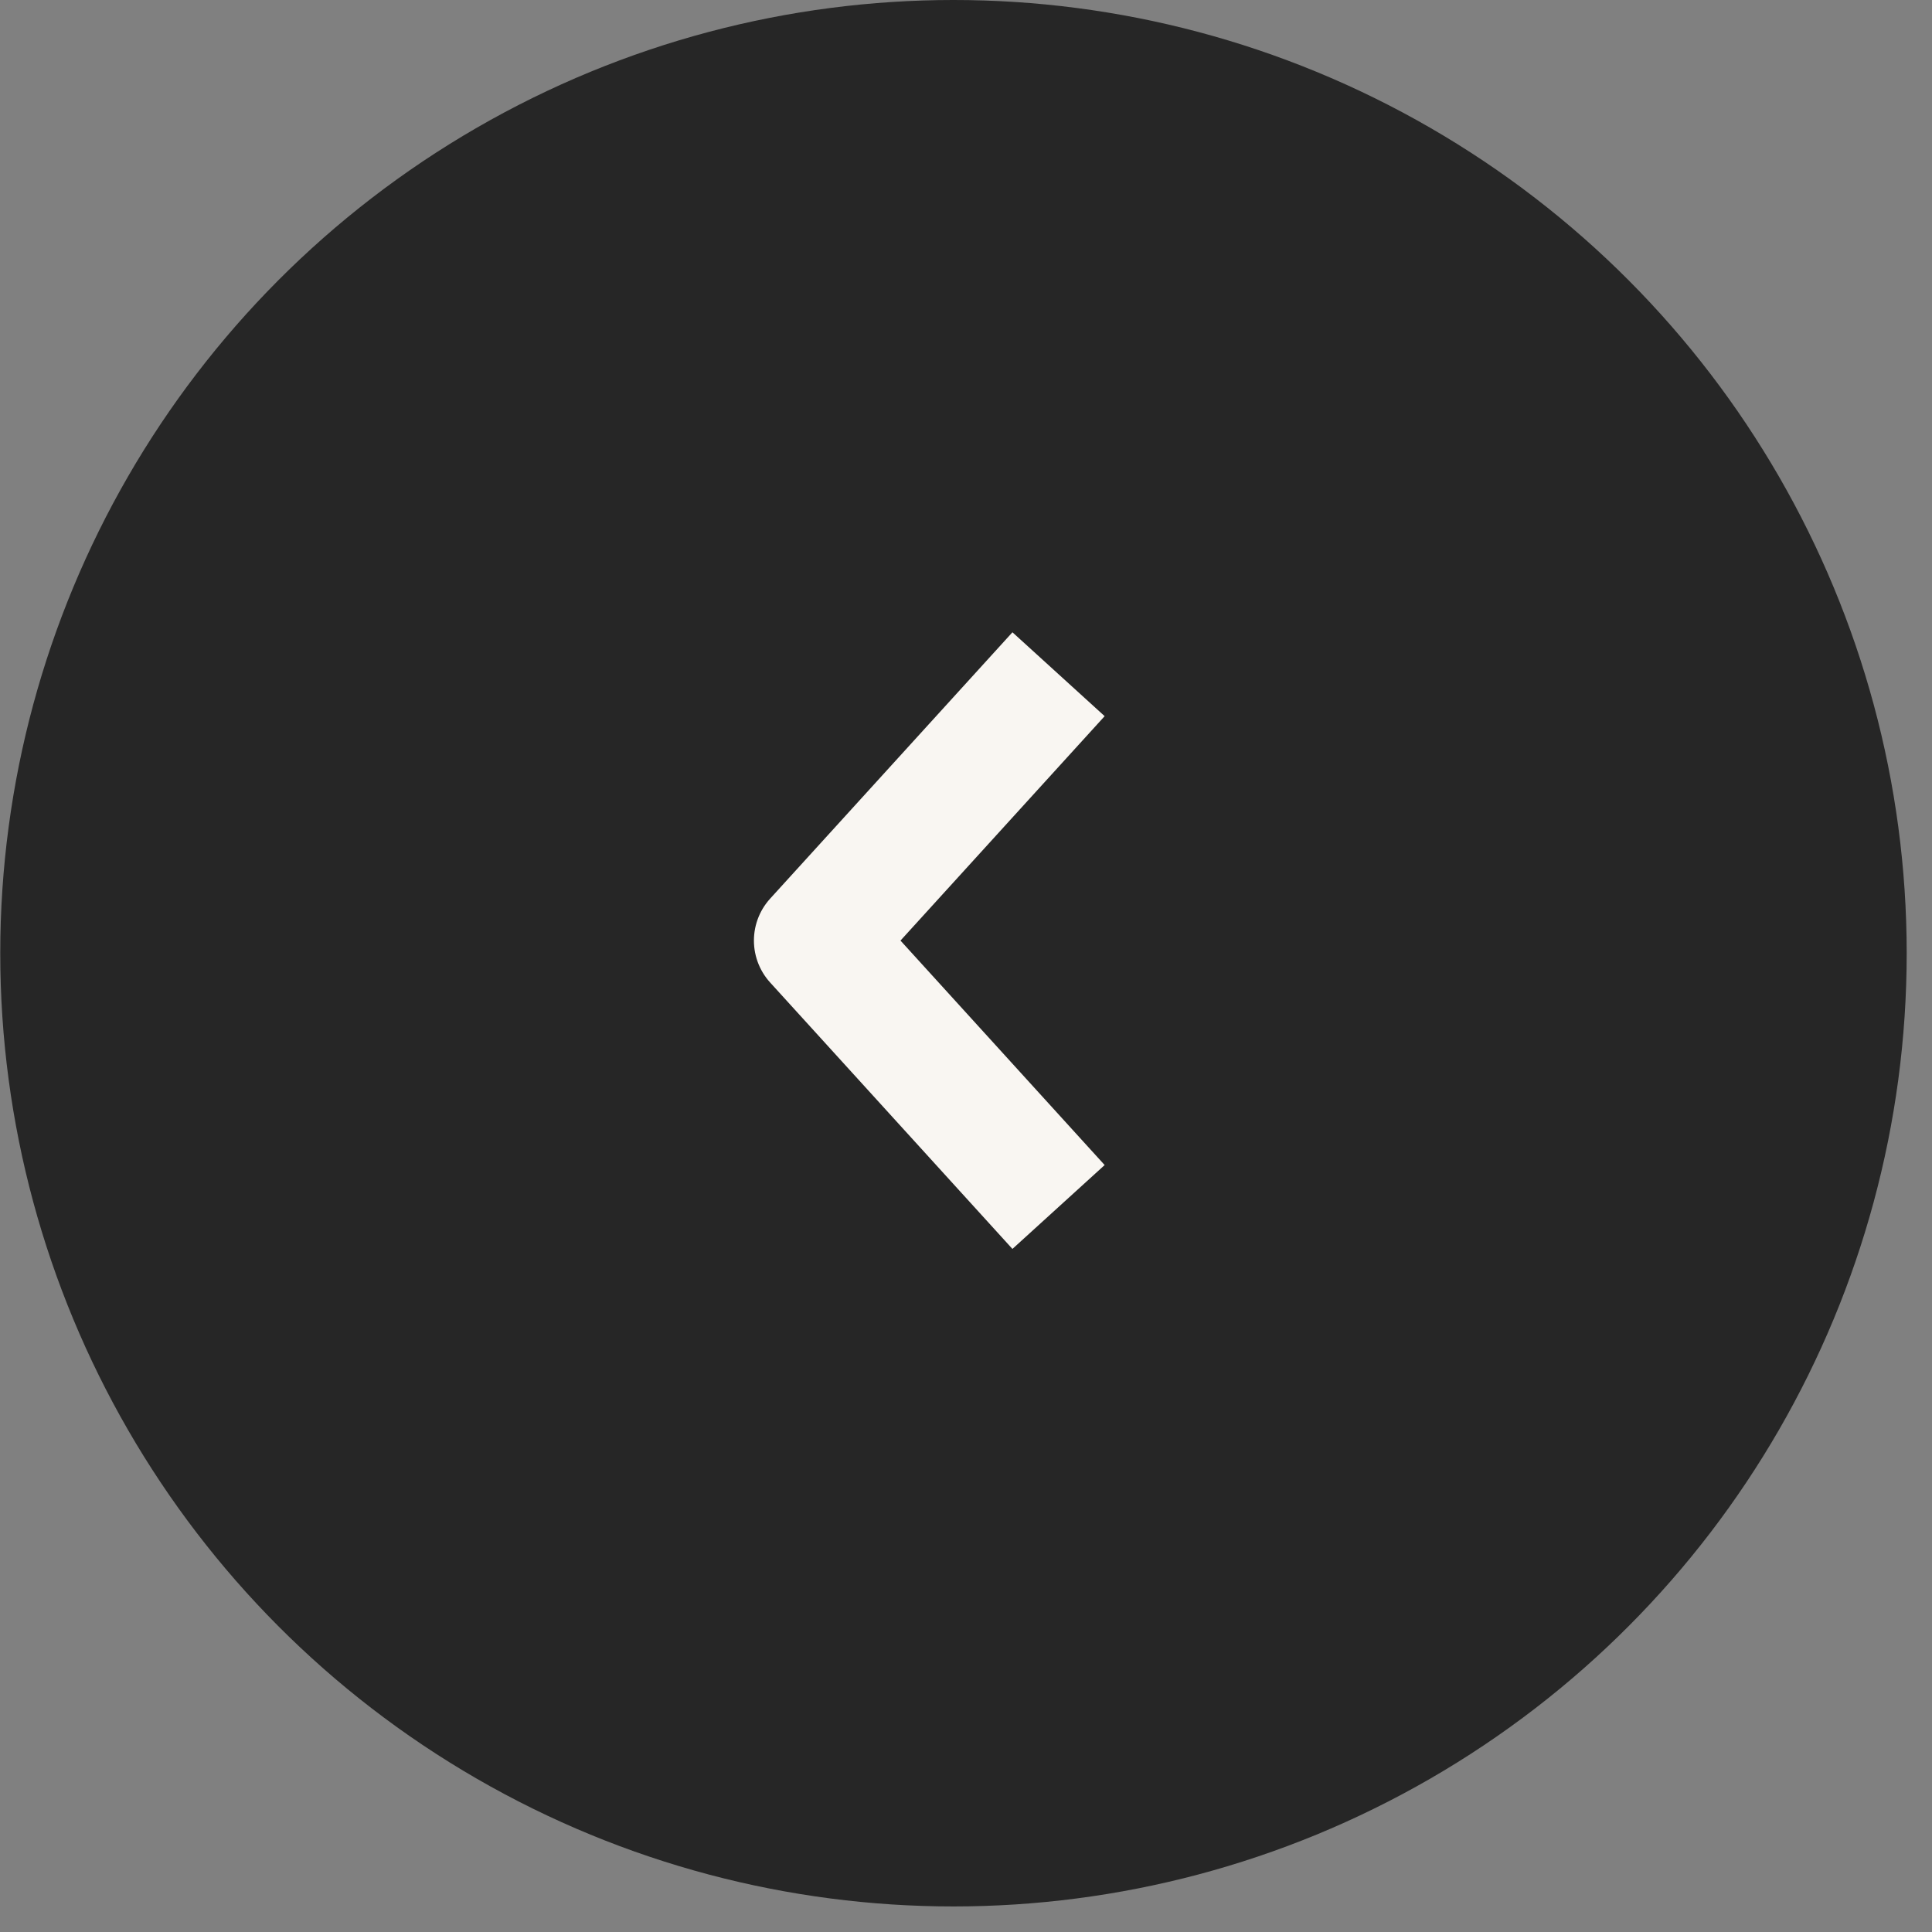 <?xml version="1.0" encoding="UTF-8"?> <svg xmlns="http://www.w3.org/2000/svg" width="31" height="31" viewBox="0 0 31 31" fill="none"><rect x="0" y="0" width="31" height="31" fill="#808080" stroke="none"/><circle cx="15.295" cy="15.295" r="15.295" transform="matrix(-1 0 0 1 30.594 0)" fill="#262626"></circle><path d="M16.312 18.627L13.097 15.092L16.312 11.558" stroke="#F9F6F2" stroke-width="2" stroke-linecap="square" stroke-linejoin="round"></path></svg> 